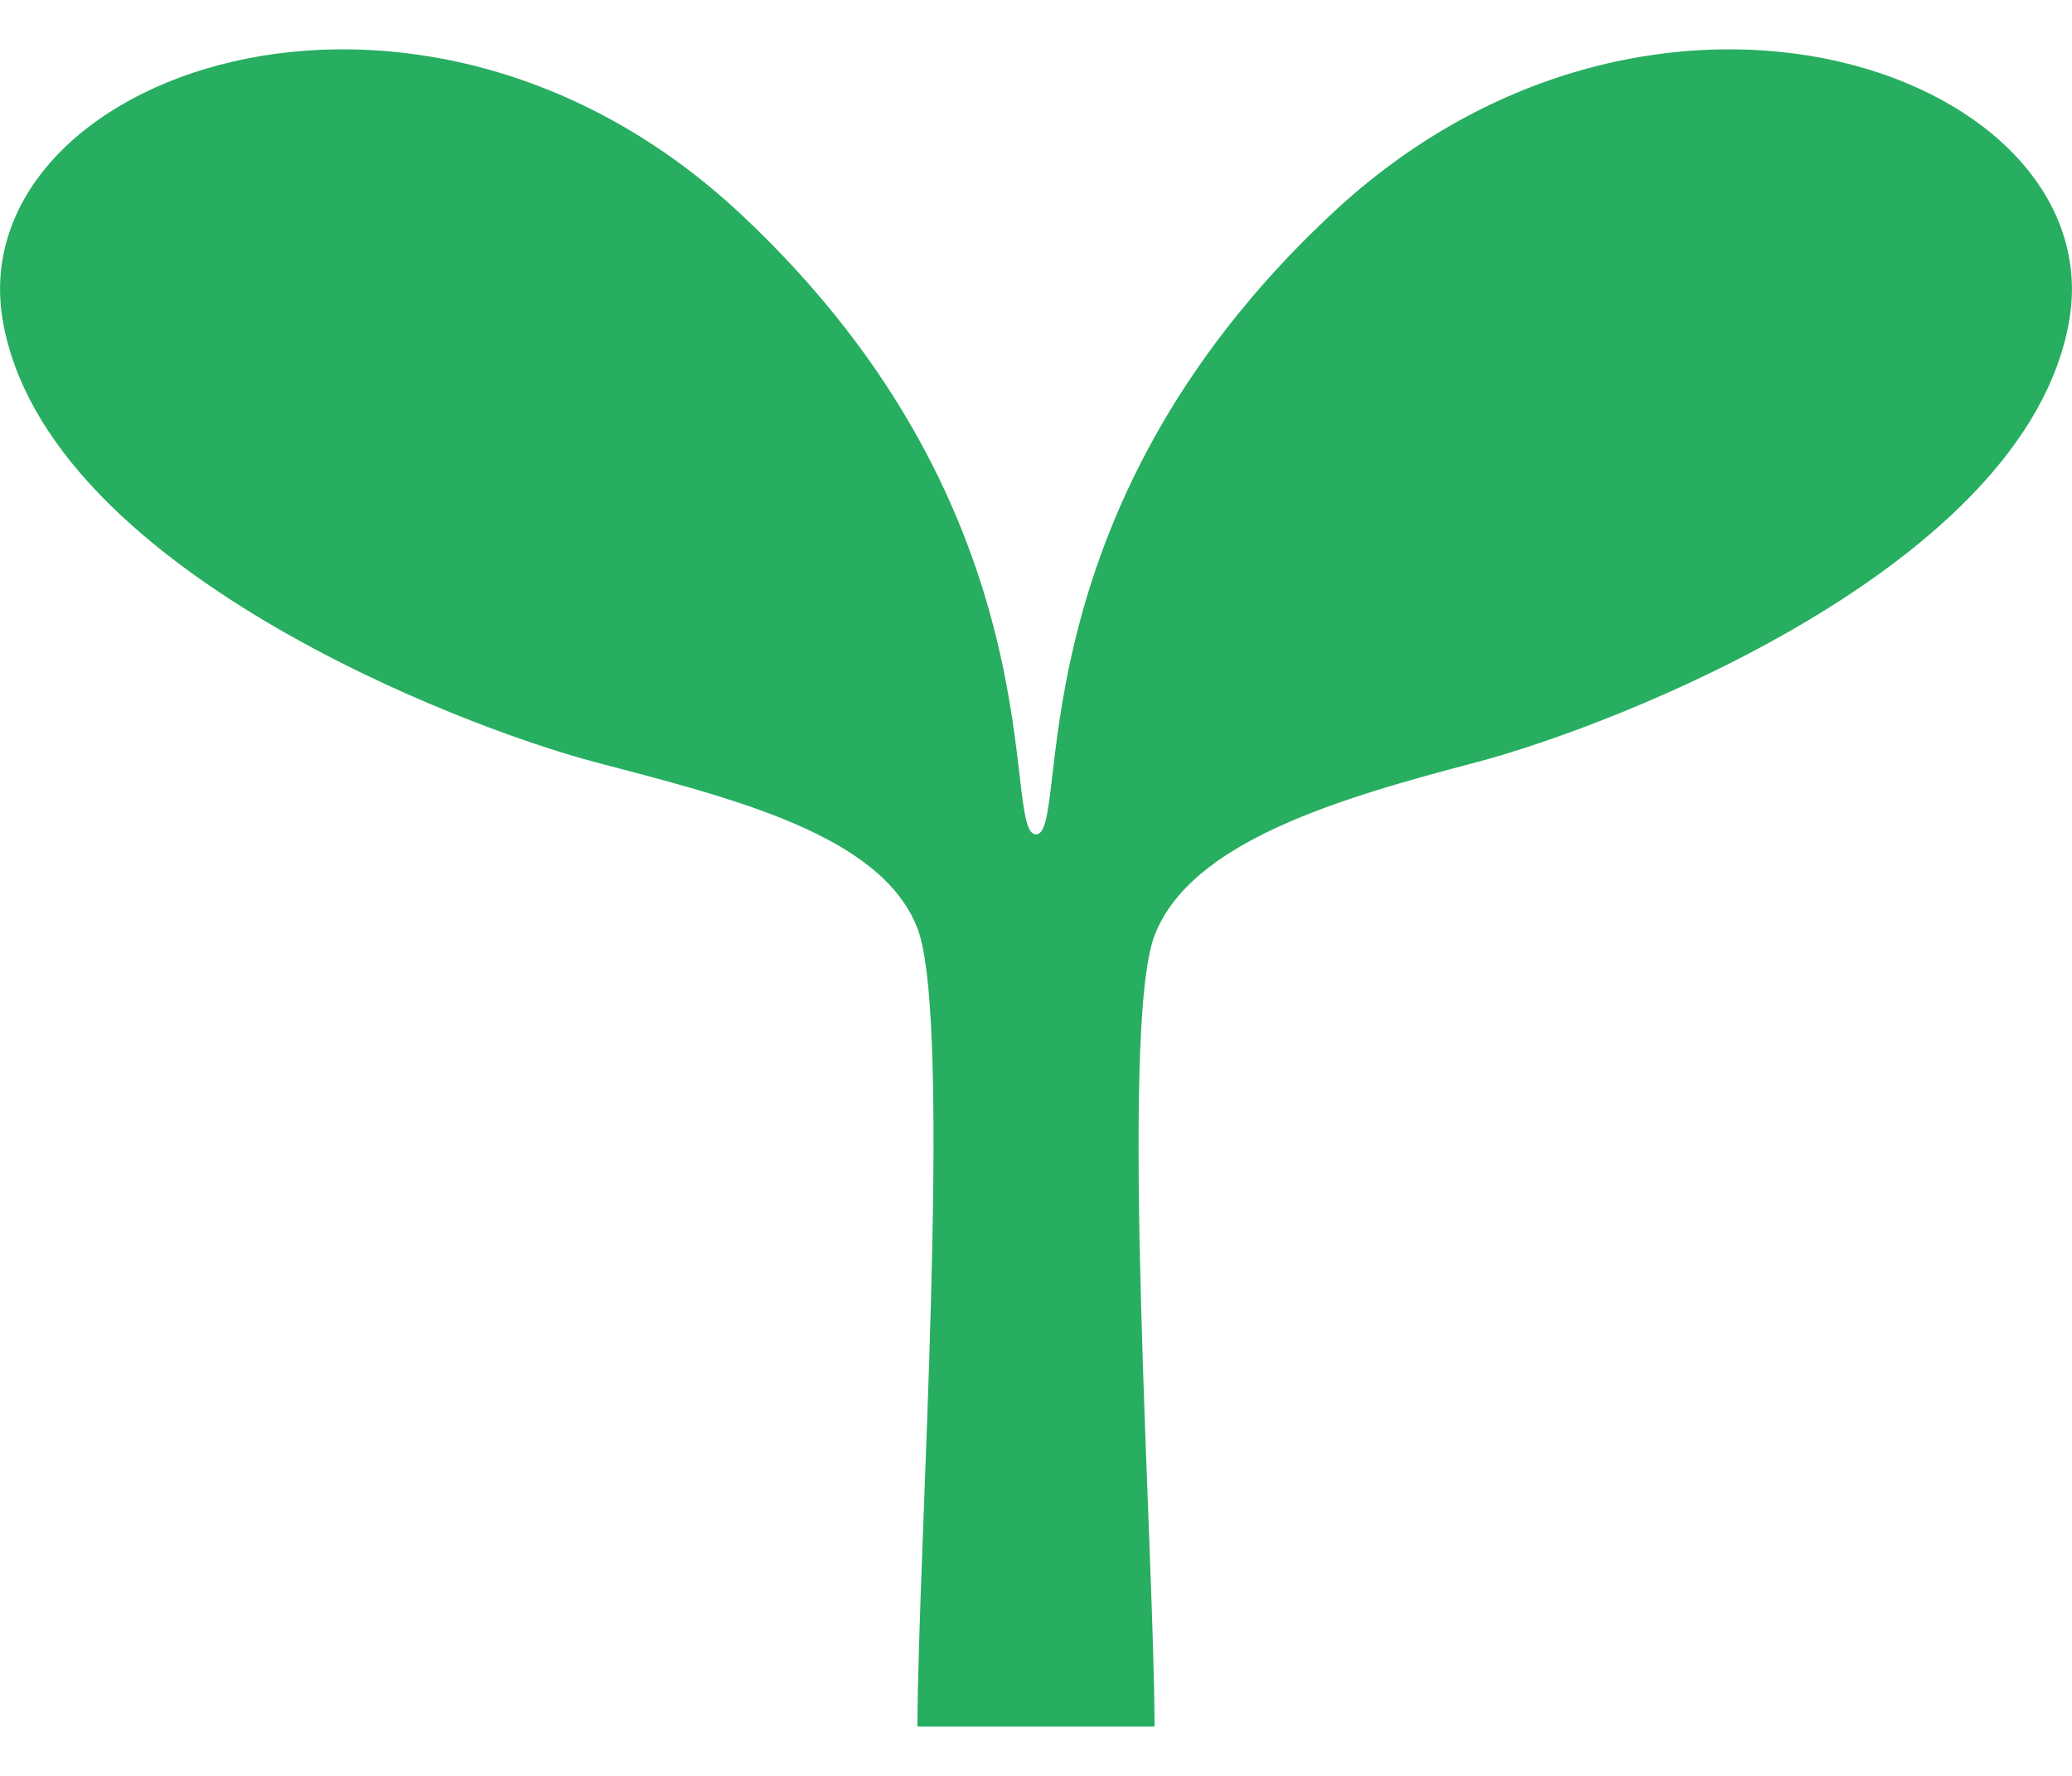 <svg width="14" height="12" viewBox="0 0 14 12" fill="none" xmlns="http://www.w3.org/2000/svg">
<path d="M7.801 11.667C7.801 10.544 7.558 6.956 7.801 6.321C8.045 5.686 9.05 5.394 9.978 5.15C10.905 4.906 13.688 3.832 13.98 2.173C14.273 0.514 11.198 -0.61 9.002 1.441C6.805 3.49 7.244 5.638 7 5.638C6.755 5.638 7.196 3.49 4.999 1.441C2.802 -0.61 -0.274 0.514 0.02 2.173C0.312 3.832 3.095 4.906 4.022 5.15C4.949 5.394 5.954 5.638 6.199 6.273C6.443 6.907 6.199 10.544 6.199 11.667H7.801Z" fill="#27AE60"/>
</svg>
